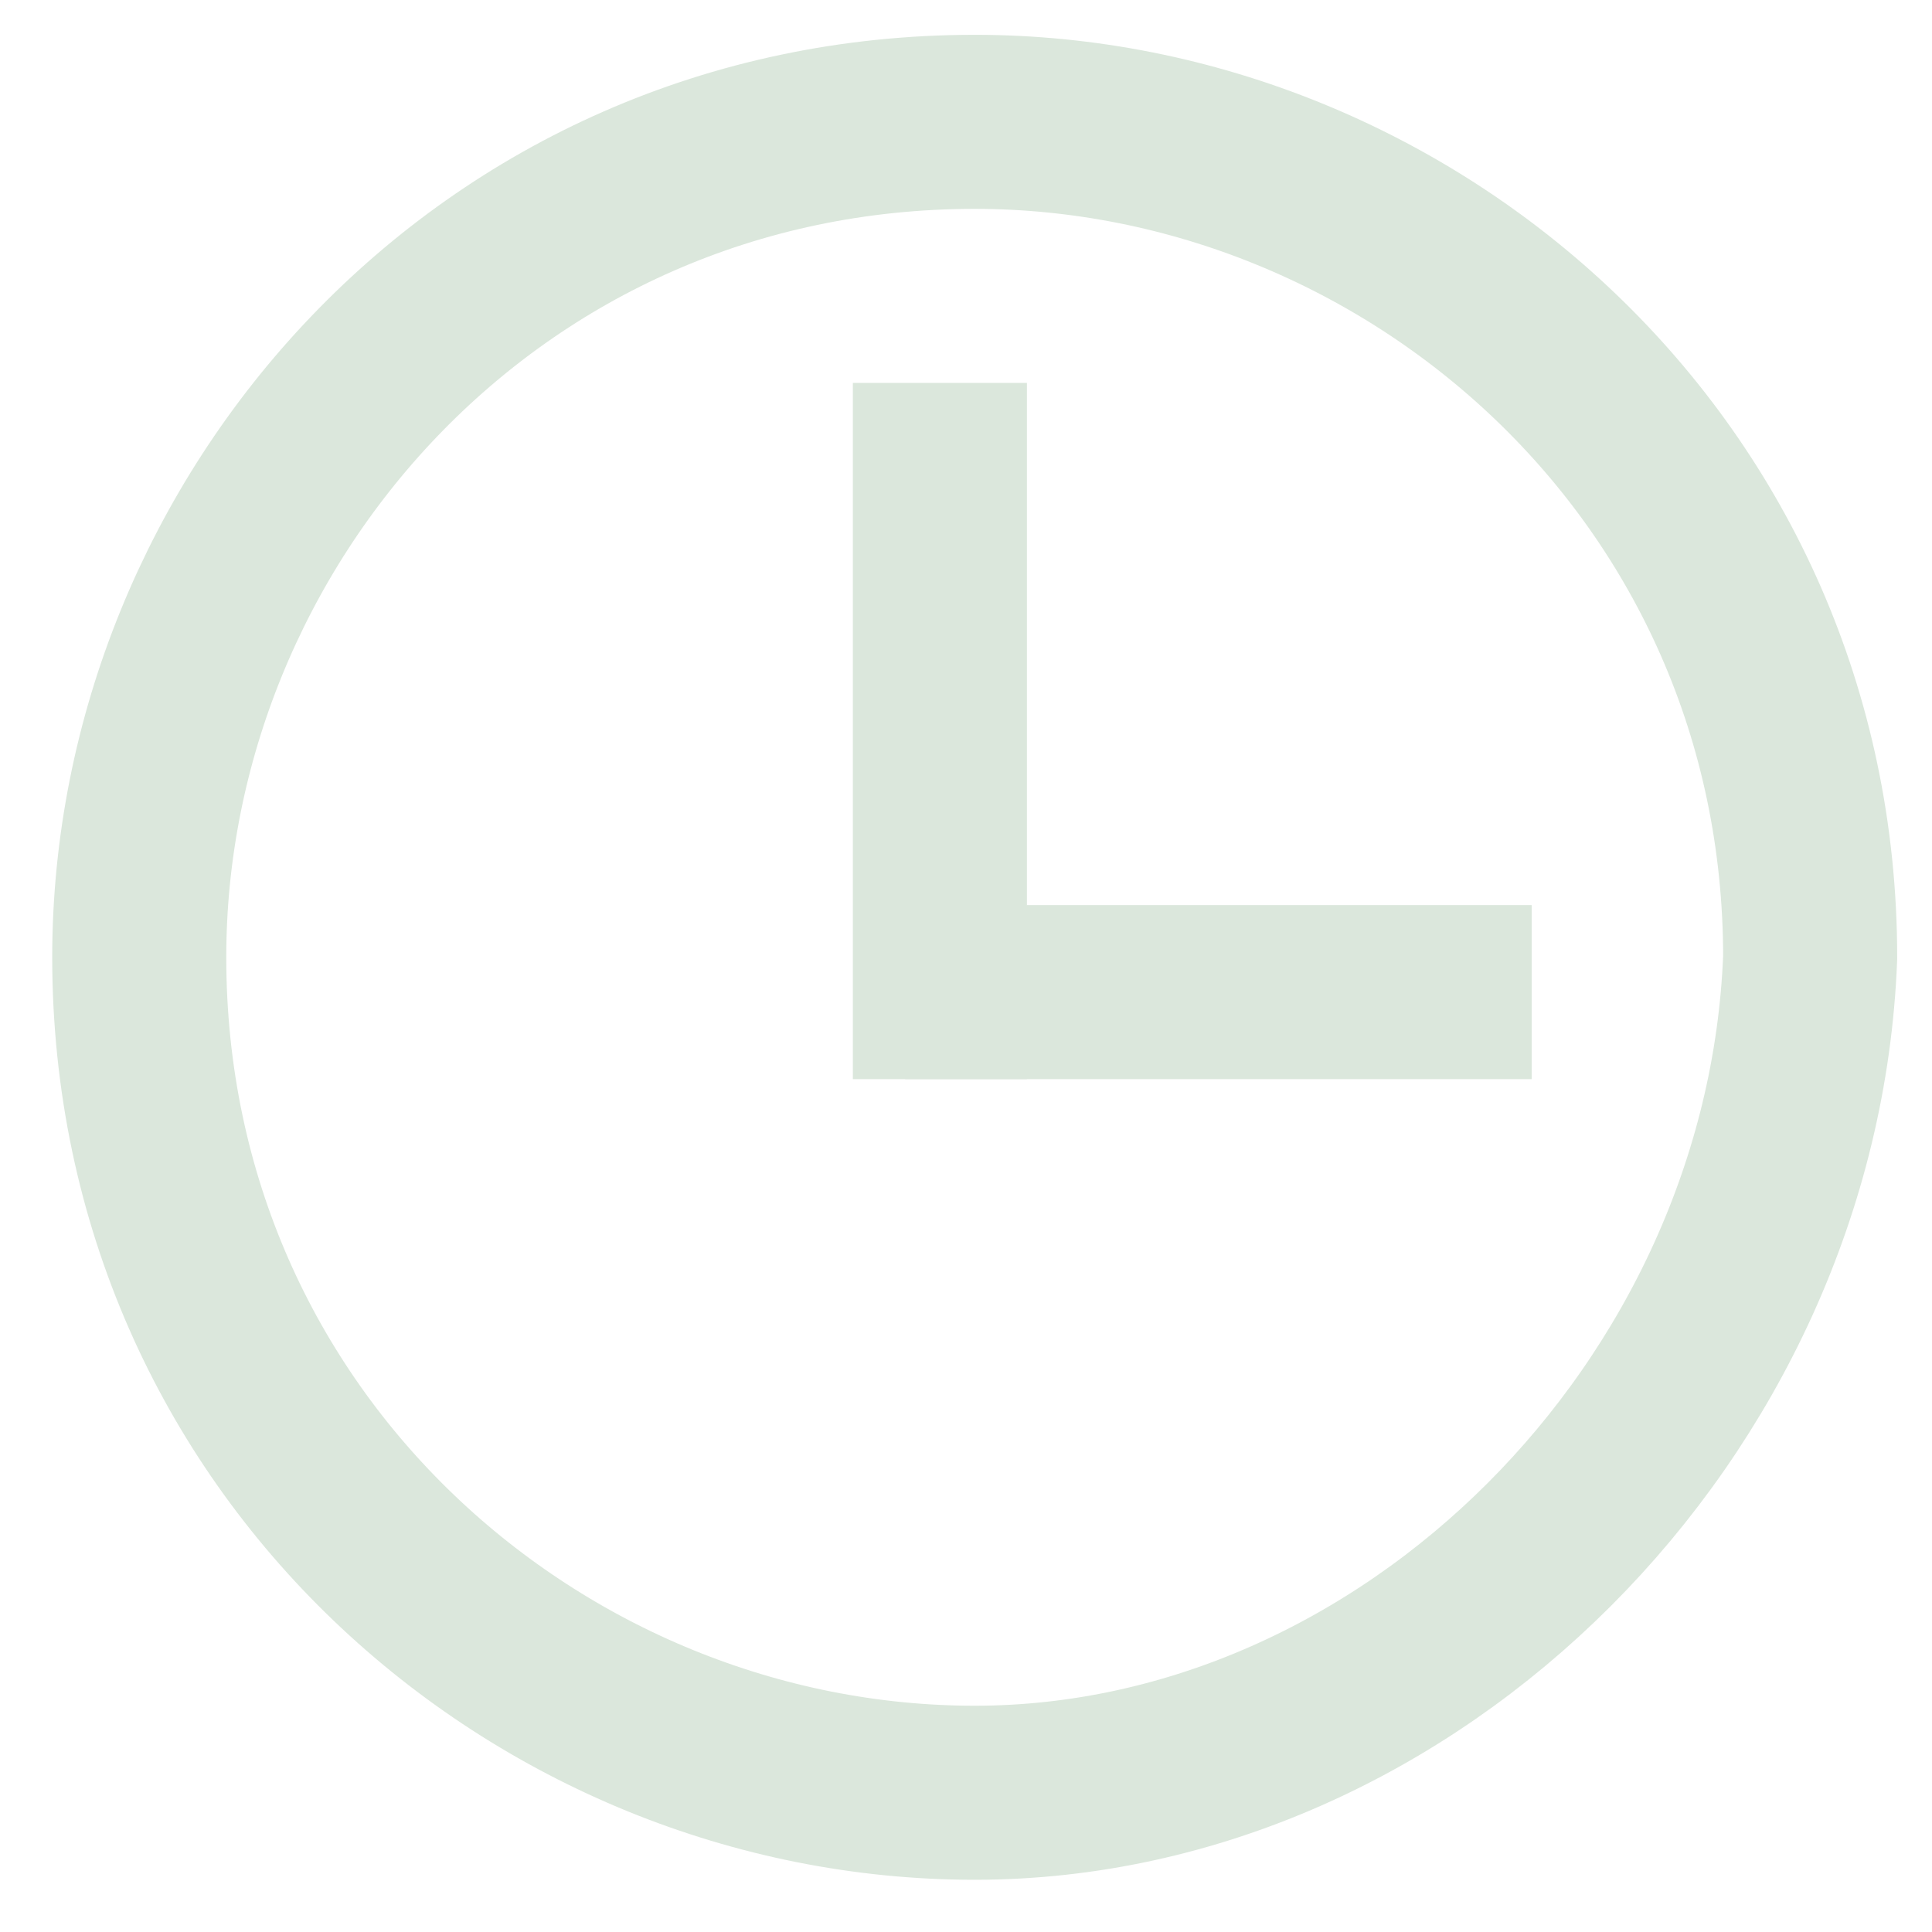 <?xml version="1.0" encoding="utf-8"?>
<!-- Generator: Adobe Illustrator 24.1.1, SVG Export Plug-In . SVG Version: 6.00 Build 0)  -->
<svg version="1.1" id="Capa_1" xmlns="http://www.w3.org/2000/svg" xmlns:xlink="http://www.w3.org/1999/xlink" x="0px" y="0px"
	 viewBox="0 0 11.1 11.1" style="enable-background:new 0 0 11.1 11.1;" xml:space="preserve">
<style type="text/css">
	.st0{fill-rule:evenodd;clip-rule:evenodd;fill:none;stroke:#DBE7DC;stroke-miterlimit:10;}
	.st1{stroke:#DBE7DC;stroke-miterlimit:10;}
</style>
<path class="st0" d="M5.6,10.3c-2.5,0-4.8-2-4.8-4.8c0-2.5,2-4.8,4.8-4.8c2.5,0,4.8,2,4.8,4.8C10.3,8.1,8.1,10.3,5.6,10.3z"/>
<line class="st1" x1="5.4" y1="2.2" x2="5.4" y2="6.2"/>
<line class="st1" x1="8.8" y1="5.7" x2="5.2" y2="5.7"/>
</svg>
